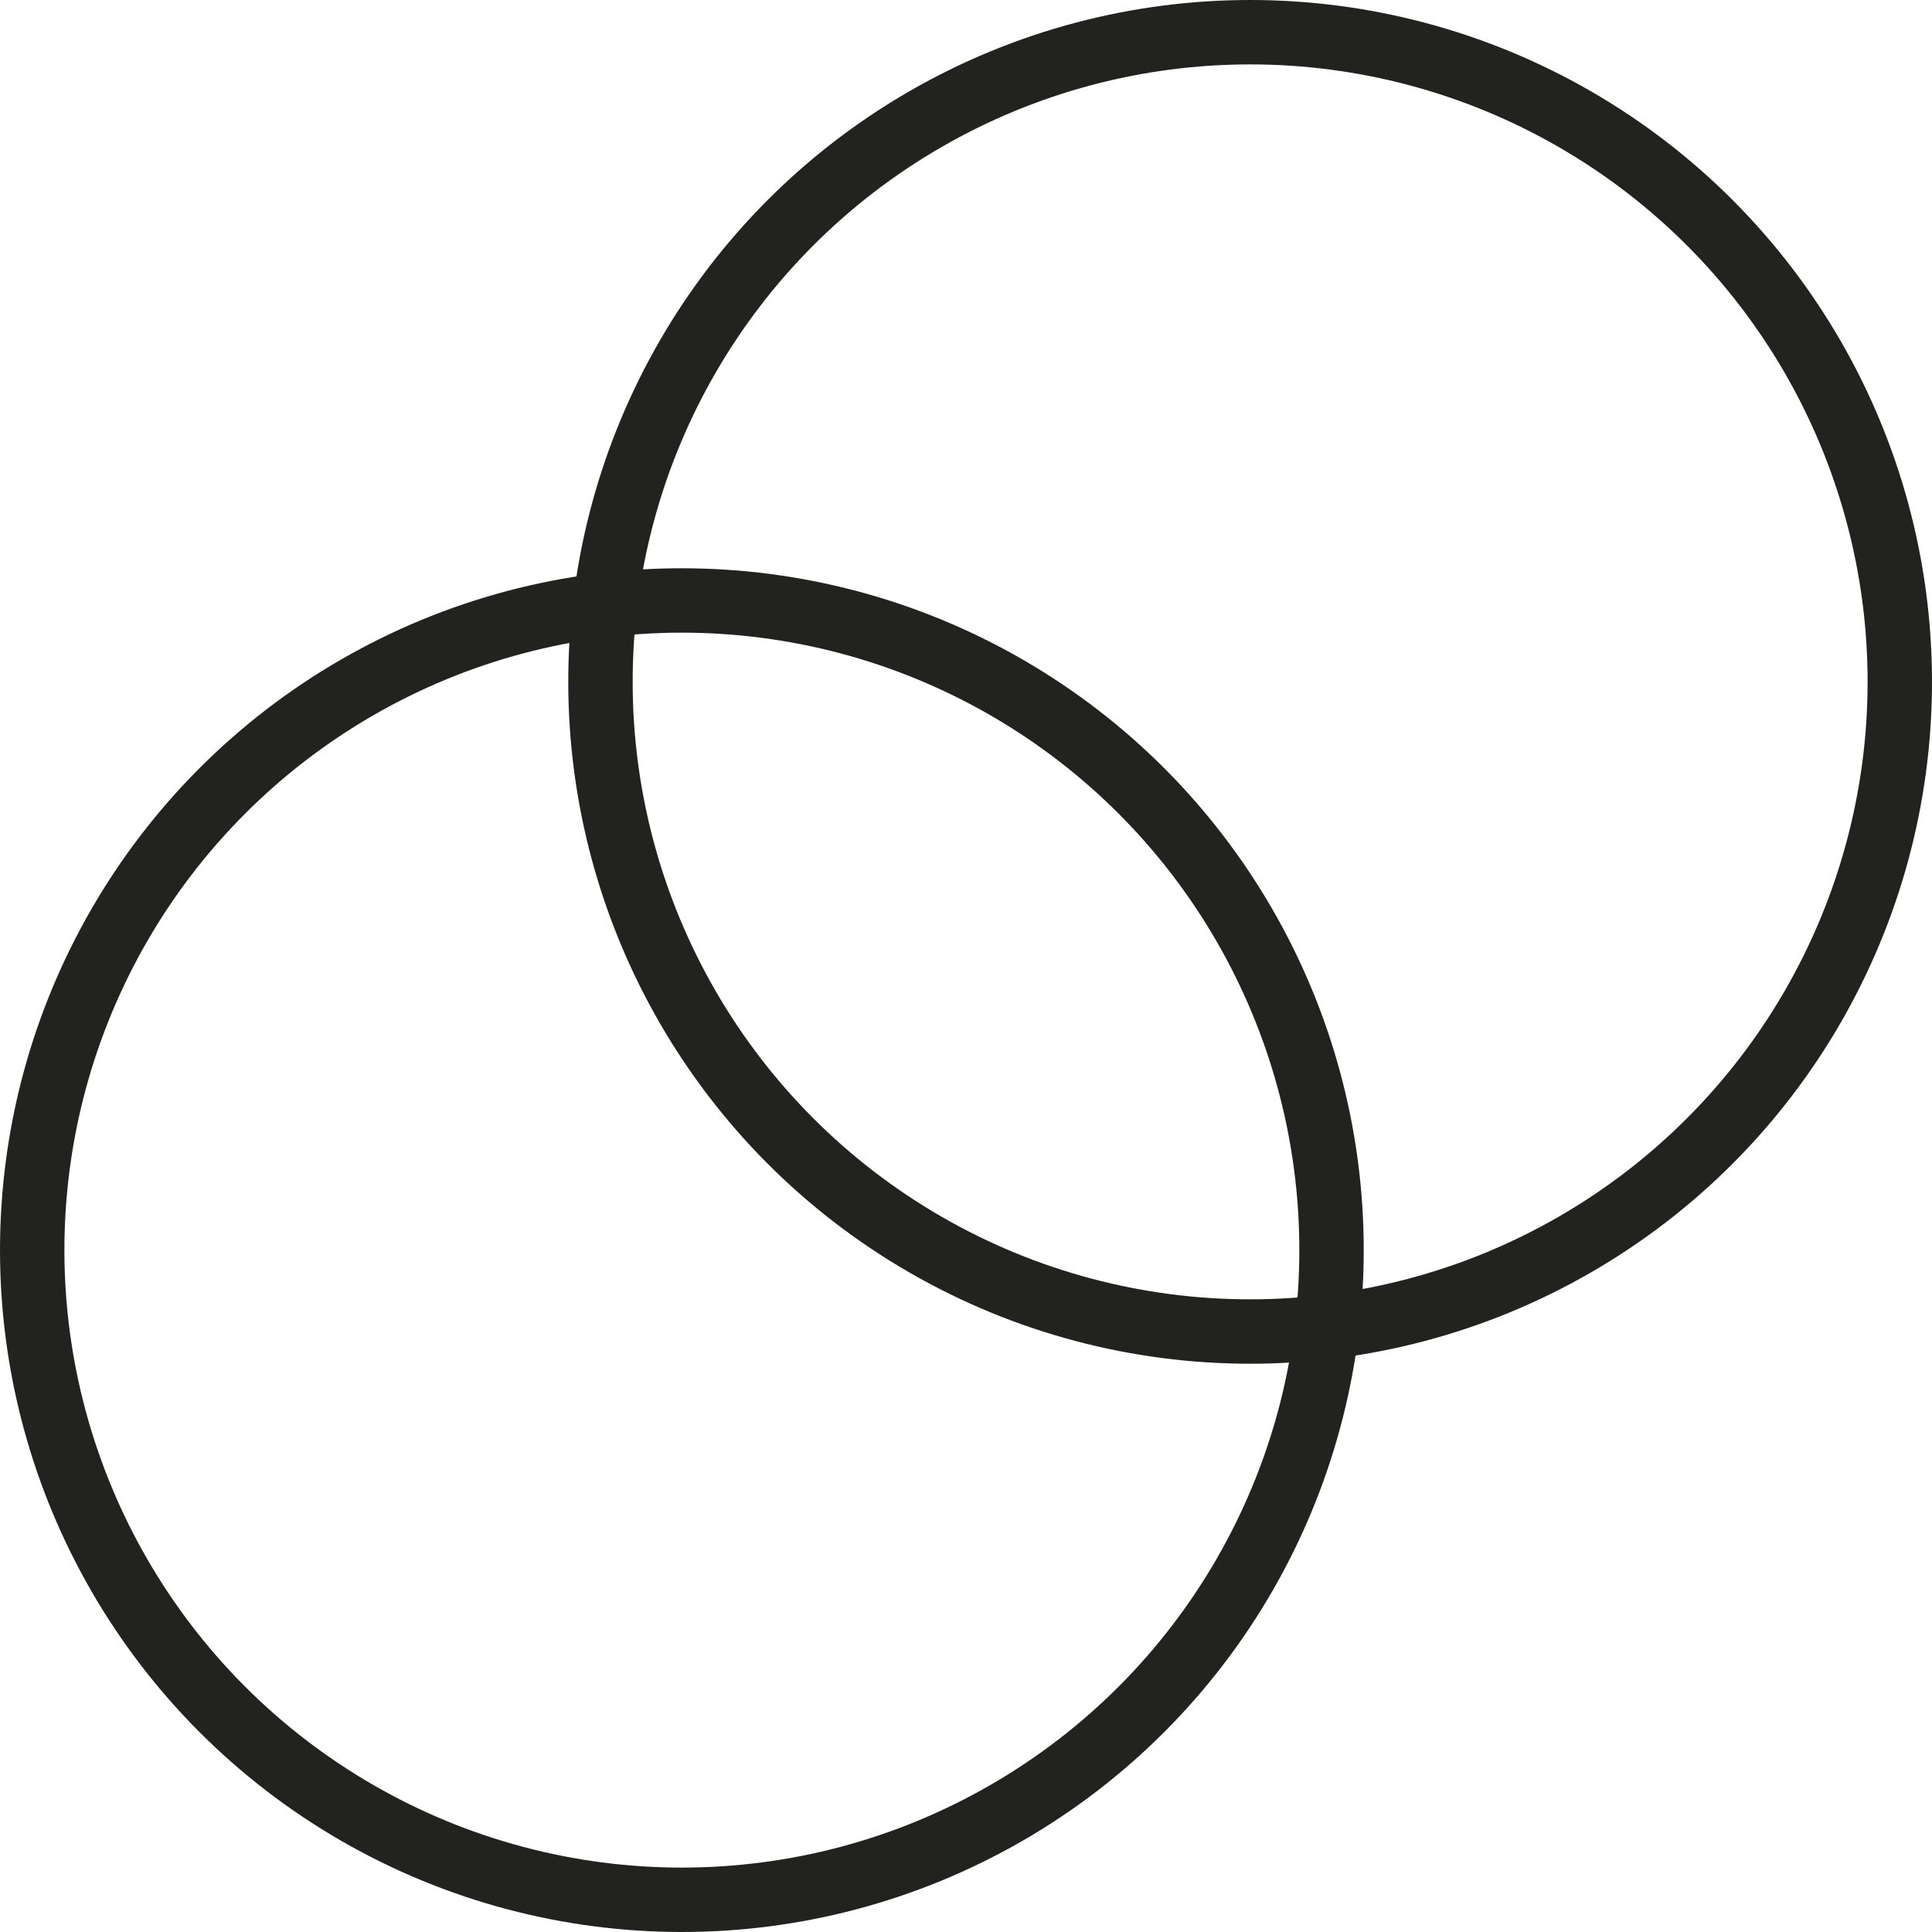 <svg width="30" height="30" viewBox="0 0 30 30" fill="none" xmlns="http://www.w3.org/2000/svg">
<circle cx="19.412" cy="10.588" r="10.088" stroke="#22221F"/>
<circle cx="10.588" cy="19.412" r="10.088" stroke="#22221F"/>
</svg>
